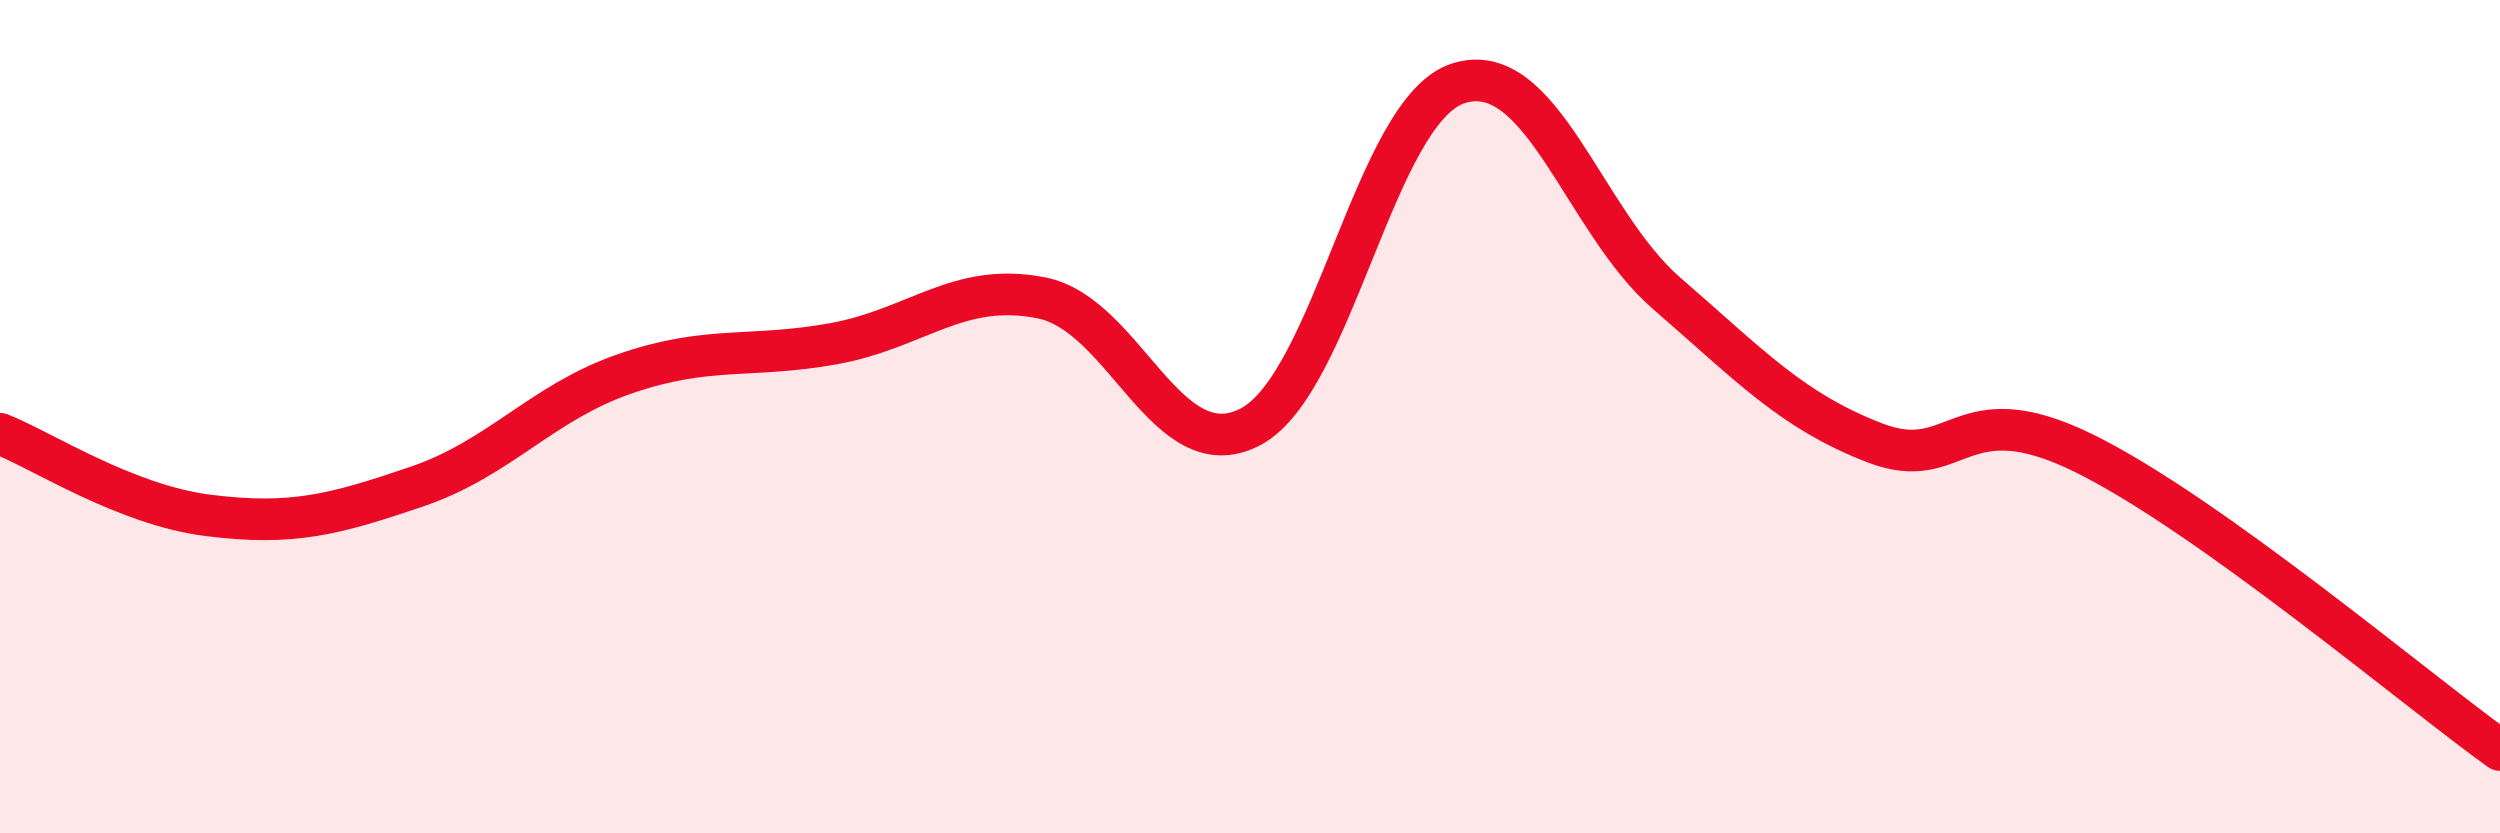 
    <svg width="60" height="20" viewBox="0 0 60 20" xmlns="http://www.w3.org/2000/svg">
      <path
        d="M 0,10.41 C 1,10.8 3,12.12 5,12.37 C 7,12.62 8,12.36 10,11.68 C 12,11 13,9.66 15,8.97 C 17,8.28 18,8.61 20,8.25 C 22,7.89 23,6.75 25,7.15 C 27,7.55 28,11.28 30,10.25 C 32,9.22 33,2.64 35,2 C 37,1.36 38,5.31 40,7.04 C 42,8.77 43,9.86 45,10.63 C 47,11.4 47,9.4 50,10.87 C 53,12.34 58,16.57 60,18L60 20L0 20Z"
        fill="#EB0A25"
        opacity="0.1"
        stroke-linecap="round"
        stroke-linejoin="round"
      />
      <path
        d="M 0,10.41 C 1,10.8 3,12.12 5,12.37 C 7,12.62 8,12.36 10,11.68 C 12,11 13,9.66 15,8.97 C 17,8.28 18,8.61 20,8.25 C 22,7.89 23,6.75 25,7.15 C 27,7.55 28,11.28 30,10.25 C 32,9.22 33,2.64 35,2 C 37,1.36 38,5.31 40,7.04 C 42,8.77 43,9.86 45,10.63 C 47,11.4 47,9.4 50,10.87 C 53,12.34 58,16.57 60,18"
        stroke="#EB0A25"
        stroke-width="1"
        fill="none"
        stroke-linecap="round"
        stroke-linejoin="round"
      />
    </svg>
  